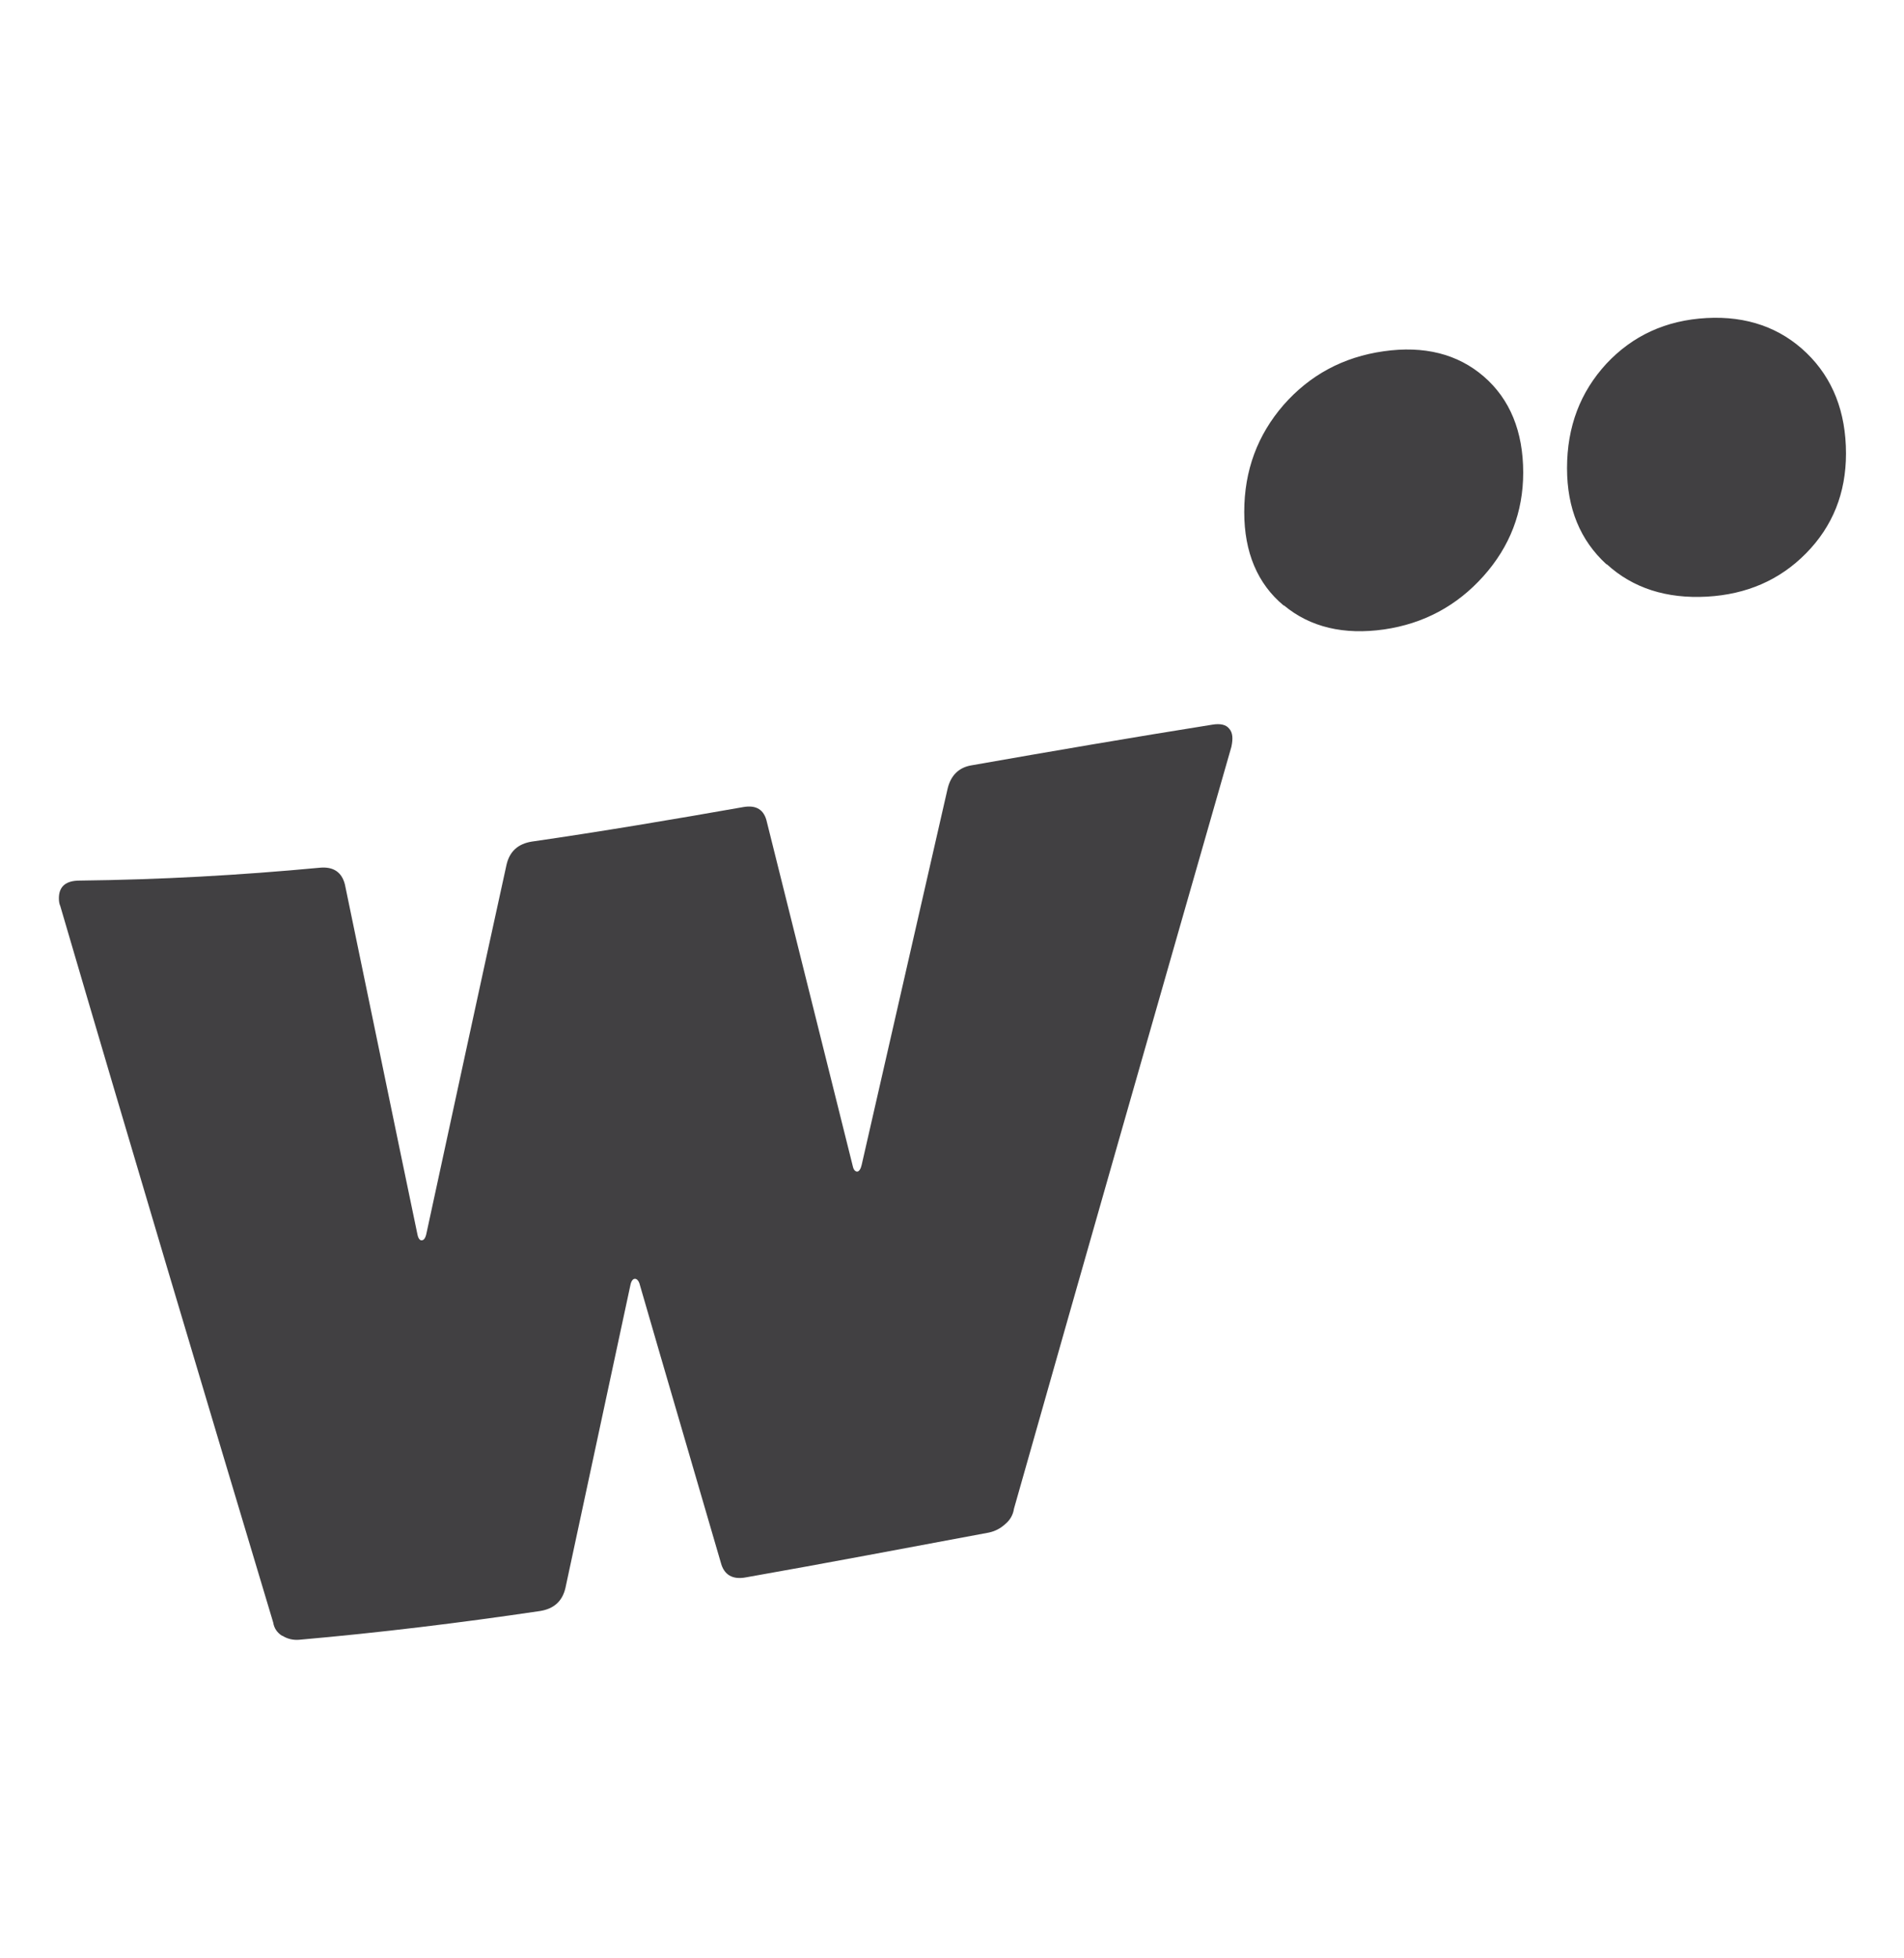 <?xml version="1.0" encoding="UTF-8"?>
<svg id="Layer_1" data-name="Layer 1" xmlns="http://www.w3.org/2000/svg" version="1.1" viewBox="0 0 430 442">
  <defs>
    <style>
      .cls-1 {
        fill: #414042;
        stroke-width: 0px;
      }
    </style>
  </defs>
  <path class="cls-1" d="M63.7,369.3c-1.1-.7-1.8-1.7-2-3-16-53.3-32.1-107.2-48.1-161.8-.2-.4-.3-1-.3-1.7,0-2.7,1.6-4,4.7-4,18.1-.2,36.1-1.2,54.2-2.9,3.1-.3,5,1,5.7,3.8,5.5,26.4,10.9,52.8,16.4,79.1.2.9.6,1.3,1,1.2.4,0,.8-.5,1-1.5,6-27.7,12-55.5,18.1-83.3.7-3,2.6-4.7,5.7-5.2,15.9-2.3,31.9-5,47.8-7.8,2.9-.5,4.7.6,5.3,3.4,6.5,25.9,12.9,51.8,19.4,77.7.2.9.6,1.2,1,1.2.4,0,.8-.6,1-1.5,6.5-28.3,12.9-56.6,19.4-84.9.7-3,2.5-4.8,5.3-5.3,18.2-3.2,36.3-6.3,54.5-9.2,1.8-.3,3.1,0,3.8.9.8.9.9,2.2.5,4.1-16.4,57.2-32.8,114.5-49.1,172-.2,1.4-.9,2.6-2,3.5-1.1,1-2.3,1.6-3.7,1.9-18.3,3.4-36.6,6.9-54.8,10.1-3.1.6-5-.6-5.7-3.3-6.1-21-12.3-42-18.4-63.1-.2-.6-.6-1-1-1-.4,0-.8.4-1,1.3-4.9,22.9-9.8,45.7-14.7,68.5-.7,3-2.6,4.7-5.7,5.2-18.2,2.7-36.3,4.9-54.5,6.5-1.3.1-2.6-.2-3.7-.9Z"/>
  <path class="cls-1" d="M289.9,136.7c-5.9-4.9-8.9-12-8.9-21.1,0-9.4,3-17.4,8.9-24.2,5.9-6.7,13.4-10.8,22.6-12.1,9.1-1.3,16.7.6,22.6,5.7,5.9,5.1,8.9,12.4,8.9,21.7,0,8.9-3,16.7-9,23.4-6,6.7-13.5,10.7-22.4,12-9.1,1.3-16.7-.5-22.6-5.4ZM362.8,127.4c-5.9-5.4-8.9-12.6-8.9-21.7,0-9.4,3-17.2,8.9-23.6,5.9-6.3,13.4-9.8,22.6-10.3,9.1-.5,16.7,2.2,22.6,7.9,5.9,5.7,8.9,13.3,8.9,22.7,0,8.9-3,16.4-9,22.5-6,6.1-13.5,9.3-22.4,9.8-9.1.5-16.7-1.9-22.6-7.3Z"/>
</svg>